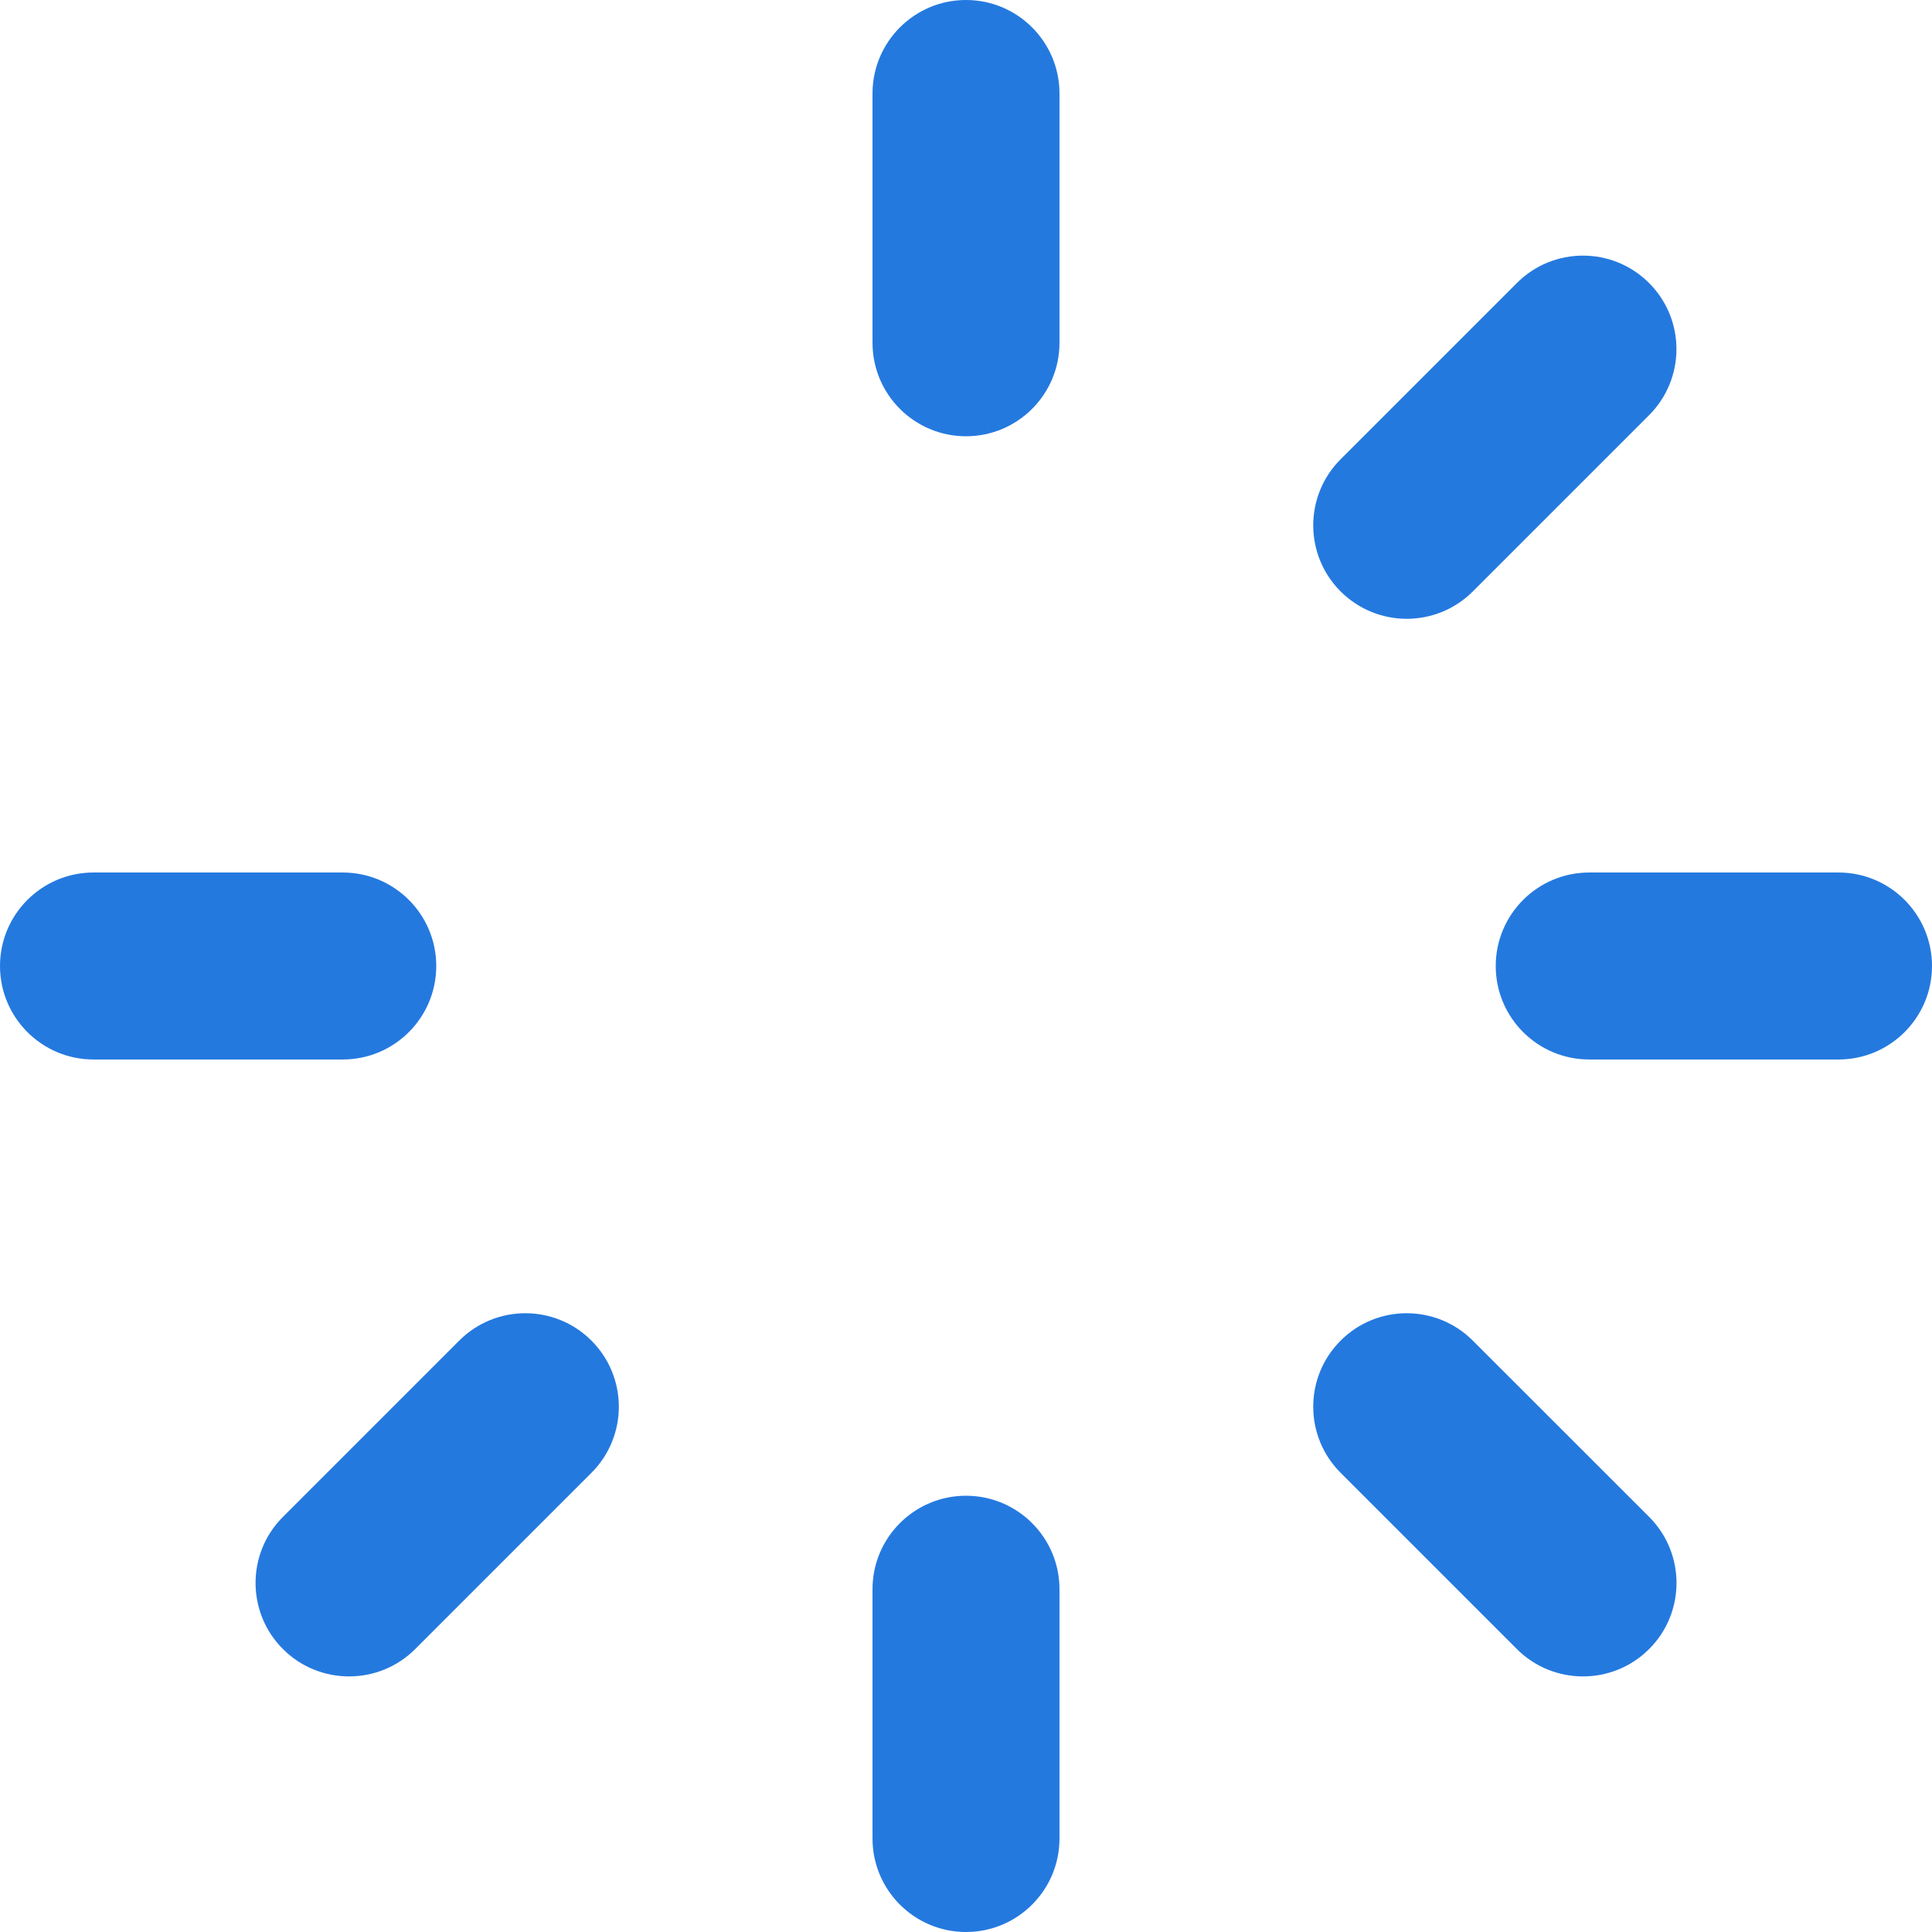 <?xml version="1.0" encoding="UTF-8" standalone="no"?><svg xmlns="http://www.w3.org/2000/svg" xmlns:xlink="http://www.w3.org/1999/xlink" fill="#2479df" height="31" preserveAspectRatio="xMidYMid meet" version="1" viewBox="0.5 0.5 31.0 31.0" width="31" zoomAndPan="magnify"><g id="change1_1"><path d="M16,0.5c-0.828,0-1.5,0.672-1.5,1.5v4c0,0.828,0.672,1.5,1.5,1.5s1.5-0.672,1.5-1.5V2 C17.5,1.172,16.828,0.5,16,0.5z" fill="inherit"/><path d="M7.5,16c0-0.828-0.672-1.5-1.5-1.5H2c-0.828,0-1.5,0.672-1.5,1.5s0.672,1.5,1.5,1.5h4 C6.828,17.5,7.5,16.828,7.5,16z" fill="inherit"/><path d="M7.868,22.011l-2.828,2.828c-0.586,0.586-0.586,1.535,0,2.121 c0.293,0.293,0.677,0.439,1.061,0.439s0.768-0.146,1.061-0.439l2.828-2.828 c0.586-0.586,0.586-1.535,0-2.121S8.454,21.425,7.868,22.011z" fill="inherit"/><path d="M16,24.5c-0.828,0-1.5,0.672-1.5,1.5v4c0,0.828,0.672,1.5,1.5,1.5s1.5-0.672,1.5-1.5v-4 C17.5,25.172,16.828,24.5,16,24.5z" fill="inherit"/><path d="M24.132,22.011c-0.586-0.586-1.535-0.586-2.121,0s-0.586,1.535,0,2.121l2.828,2.828 c0.293,0.293,0.677,0.439,1.061,0.439s0.768-0.146,1.061-0.439c0.586-0.586,0.586-1.535,0-2.121 L24.132,22.011z" fill="inherit"/><path d="M30,14.5h-4c-0.828,0-1.5,0.672-1.5,1.5s0.672,1.5,1.5,1.5h4c0.828,0,1.5-0.672,1.5-1.5S30.828,14.5,30,14.5z" fill="inherit"/><path d="M23.071,10.429c0.384,0,0.768-0.146,1.061-0.439l2.828-2.828c0.586-0.586,0.586-1.535,0-2.121 s-1.535-0.586-2.121,0l-2.828,2.828c-0.586,0.586-0.586,1.535,0,2.121 C22.304,10.282,22.688,10.429,23.071,10.429z" fill="inherit"/></g></svg>
